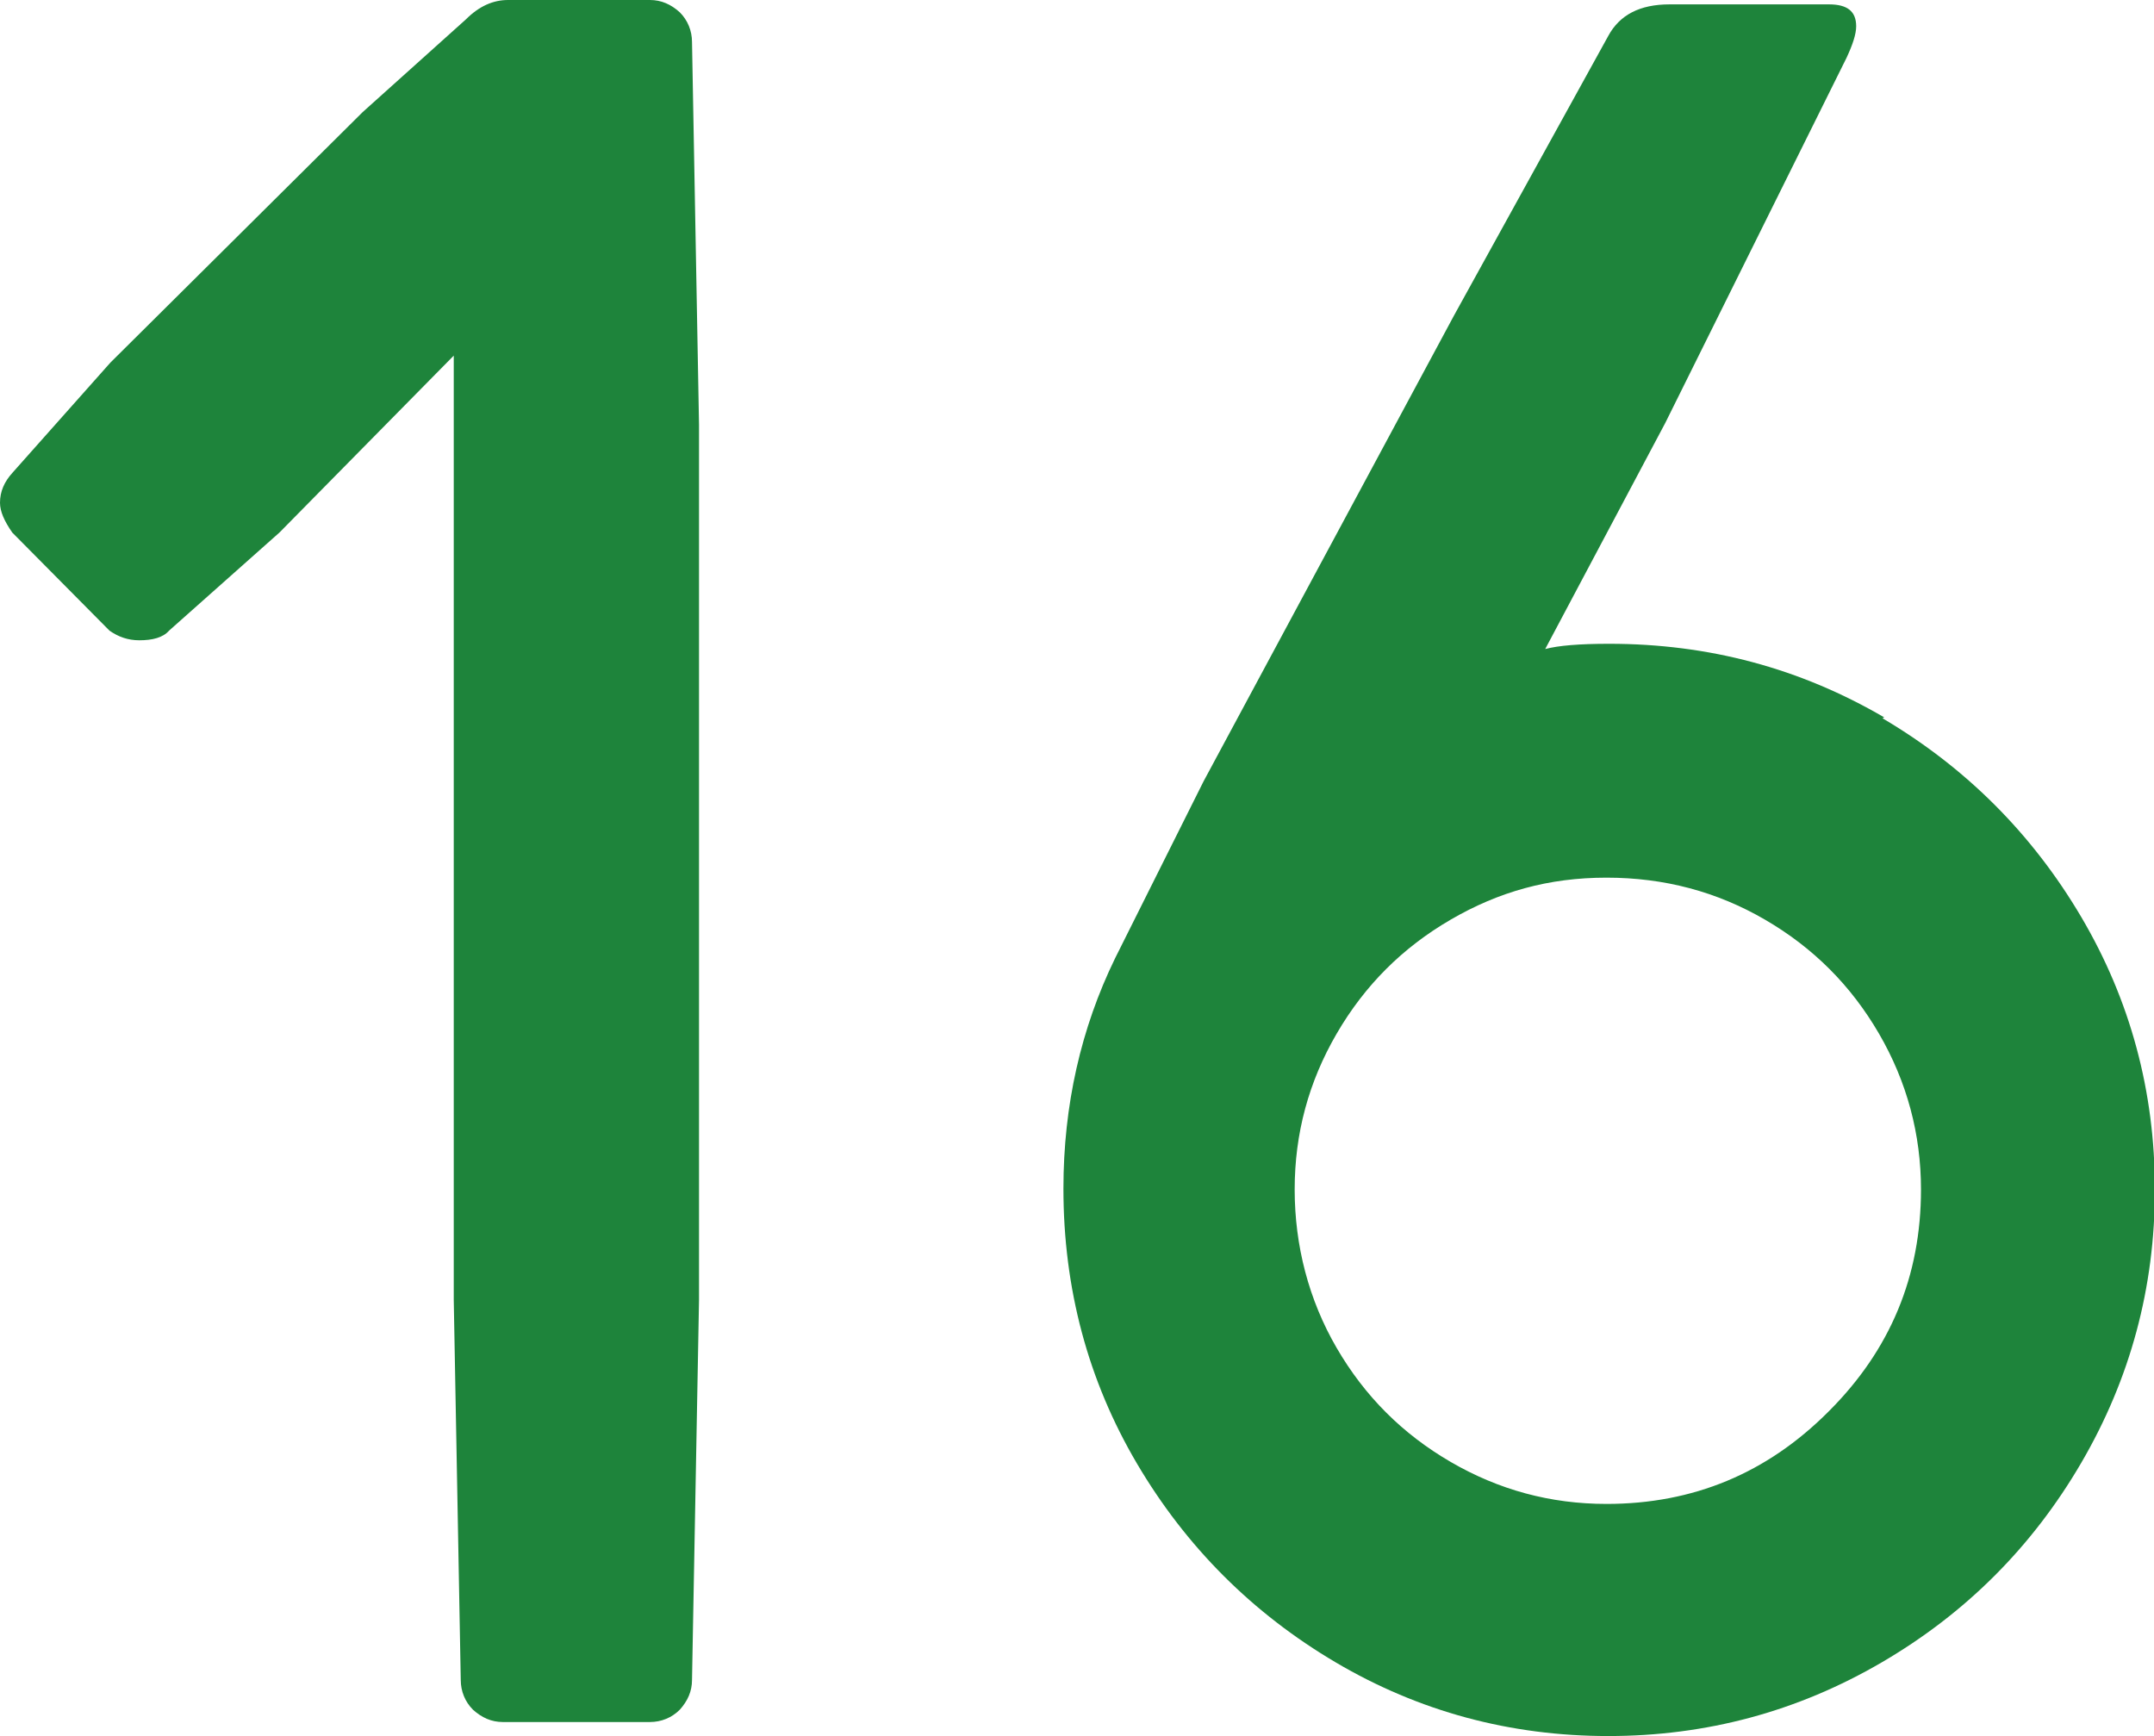 <?xml version="1.0" encoding="UTF-8"?>
<svg id="_レイヤー_2" data-name="レイヤー 2" xmlns="http://www.w3.org/2000/svg" width="24.59" height="19.82" viewBox="0 0 24.59 19.82">
  <defs>
    <style>
      .cls-1 {
        fill: #1e843b;
        stroke-width: 0px;
      }
    </style>
  </defs>
  <g id="_デザイン" data-name="デザイン">
    <g>
      <path class="cls-1" d="M7.98,4.84v10l-.08,4.34c0,.13-.05.24-.14.34-.09.09-.21.14-.34.14h-1.68c-.13,0-.24-.05-.34-.14-.09-.09-.14-.21-.14-.34l-.08-4.34V4.06l-1.99,2.02-1.26,1.12c-.07.08-.19.11-.34.11-.13,0-.24-.04-.34-.11L.14,6.08c-.09-.13-.14-.24-.14-.34,0-.13.05-.24.14-.34l1.12-1.26,2.88-2.86L5.32.22c.15-.15.31-.22.48-.22h1.62c.13,0,.24.05.34.14.09.09.14.21.14.34l.08,4.37Z"/>
      <path class="cls-1" d="M21.49,8.2c.95.56,1.71,1.32,2.27,2.27.56.95.84,1.99.84,3.11s-.28,2.16-.84,3.12-1.32,1.72-2.28,2.28-2,.84-3.12.84-2.16-.28-3.11-.84c-.95-.56-1.71-1.32-2.27-2.27-.56-.95-.84-2-.84-3.14,0-.95.2-1.83.59-2.63l1.01-2.02,2.86-5.32,1.76-3.19c.13-.24.36-.36.7-.36h1.82c.21,0,.31.08.31.25,0,.09-.04.21-.11.36l-2.07,4.17-1.37,2.58c.15-.04.39-.06.73-.06,1.14,0,2.18.28,3.14.84ZM20.88,16.11c.7-.7,1.05-1.54,1.05-2.53,0-.63-.16-1.23-.48-1.78-.32-.55-.75-.98-1.3-1.3-.55-.32-1.15-.48-1.81-.48s-1.23.16-1.78.48c-.55.32-.98.75-1.3,1.3-.32.55-.48,1.14-.48,1.78s.16,1.26.48,1.81c.32.55.75.98,1.3,1.3.55.32,1.14.48,1.78.48.99,0,1.83-.35,2.53-1.05Z"/>
    </g>
  </g>
</svg>